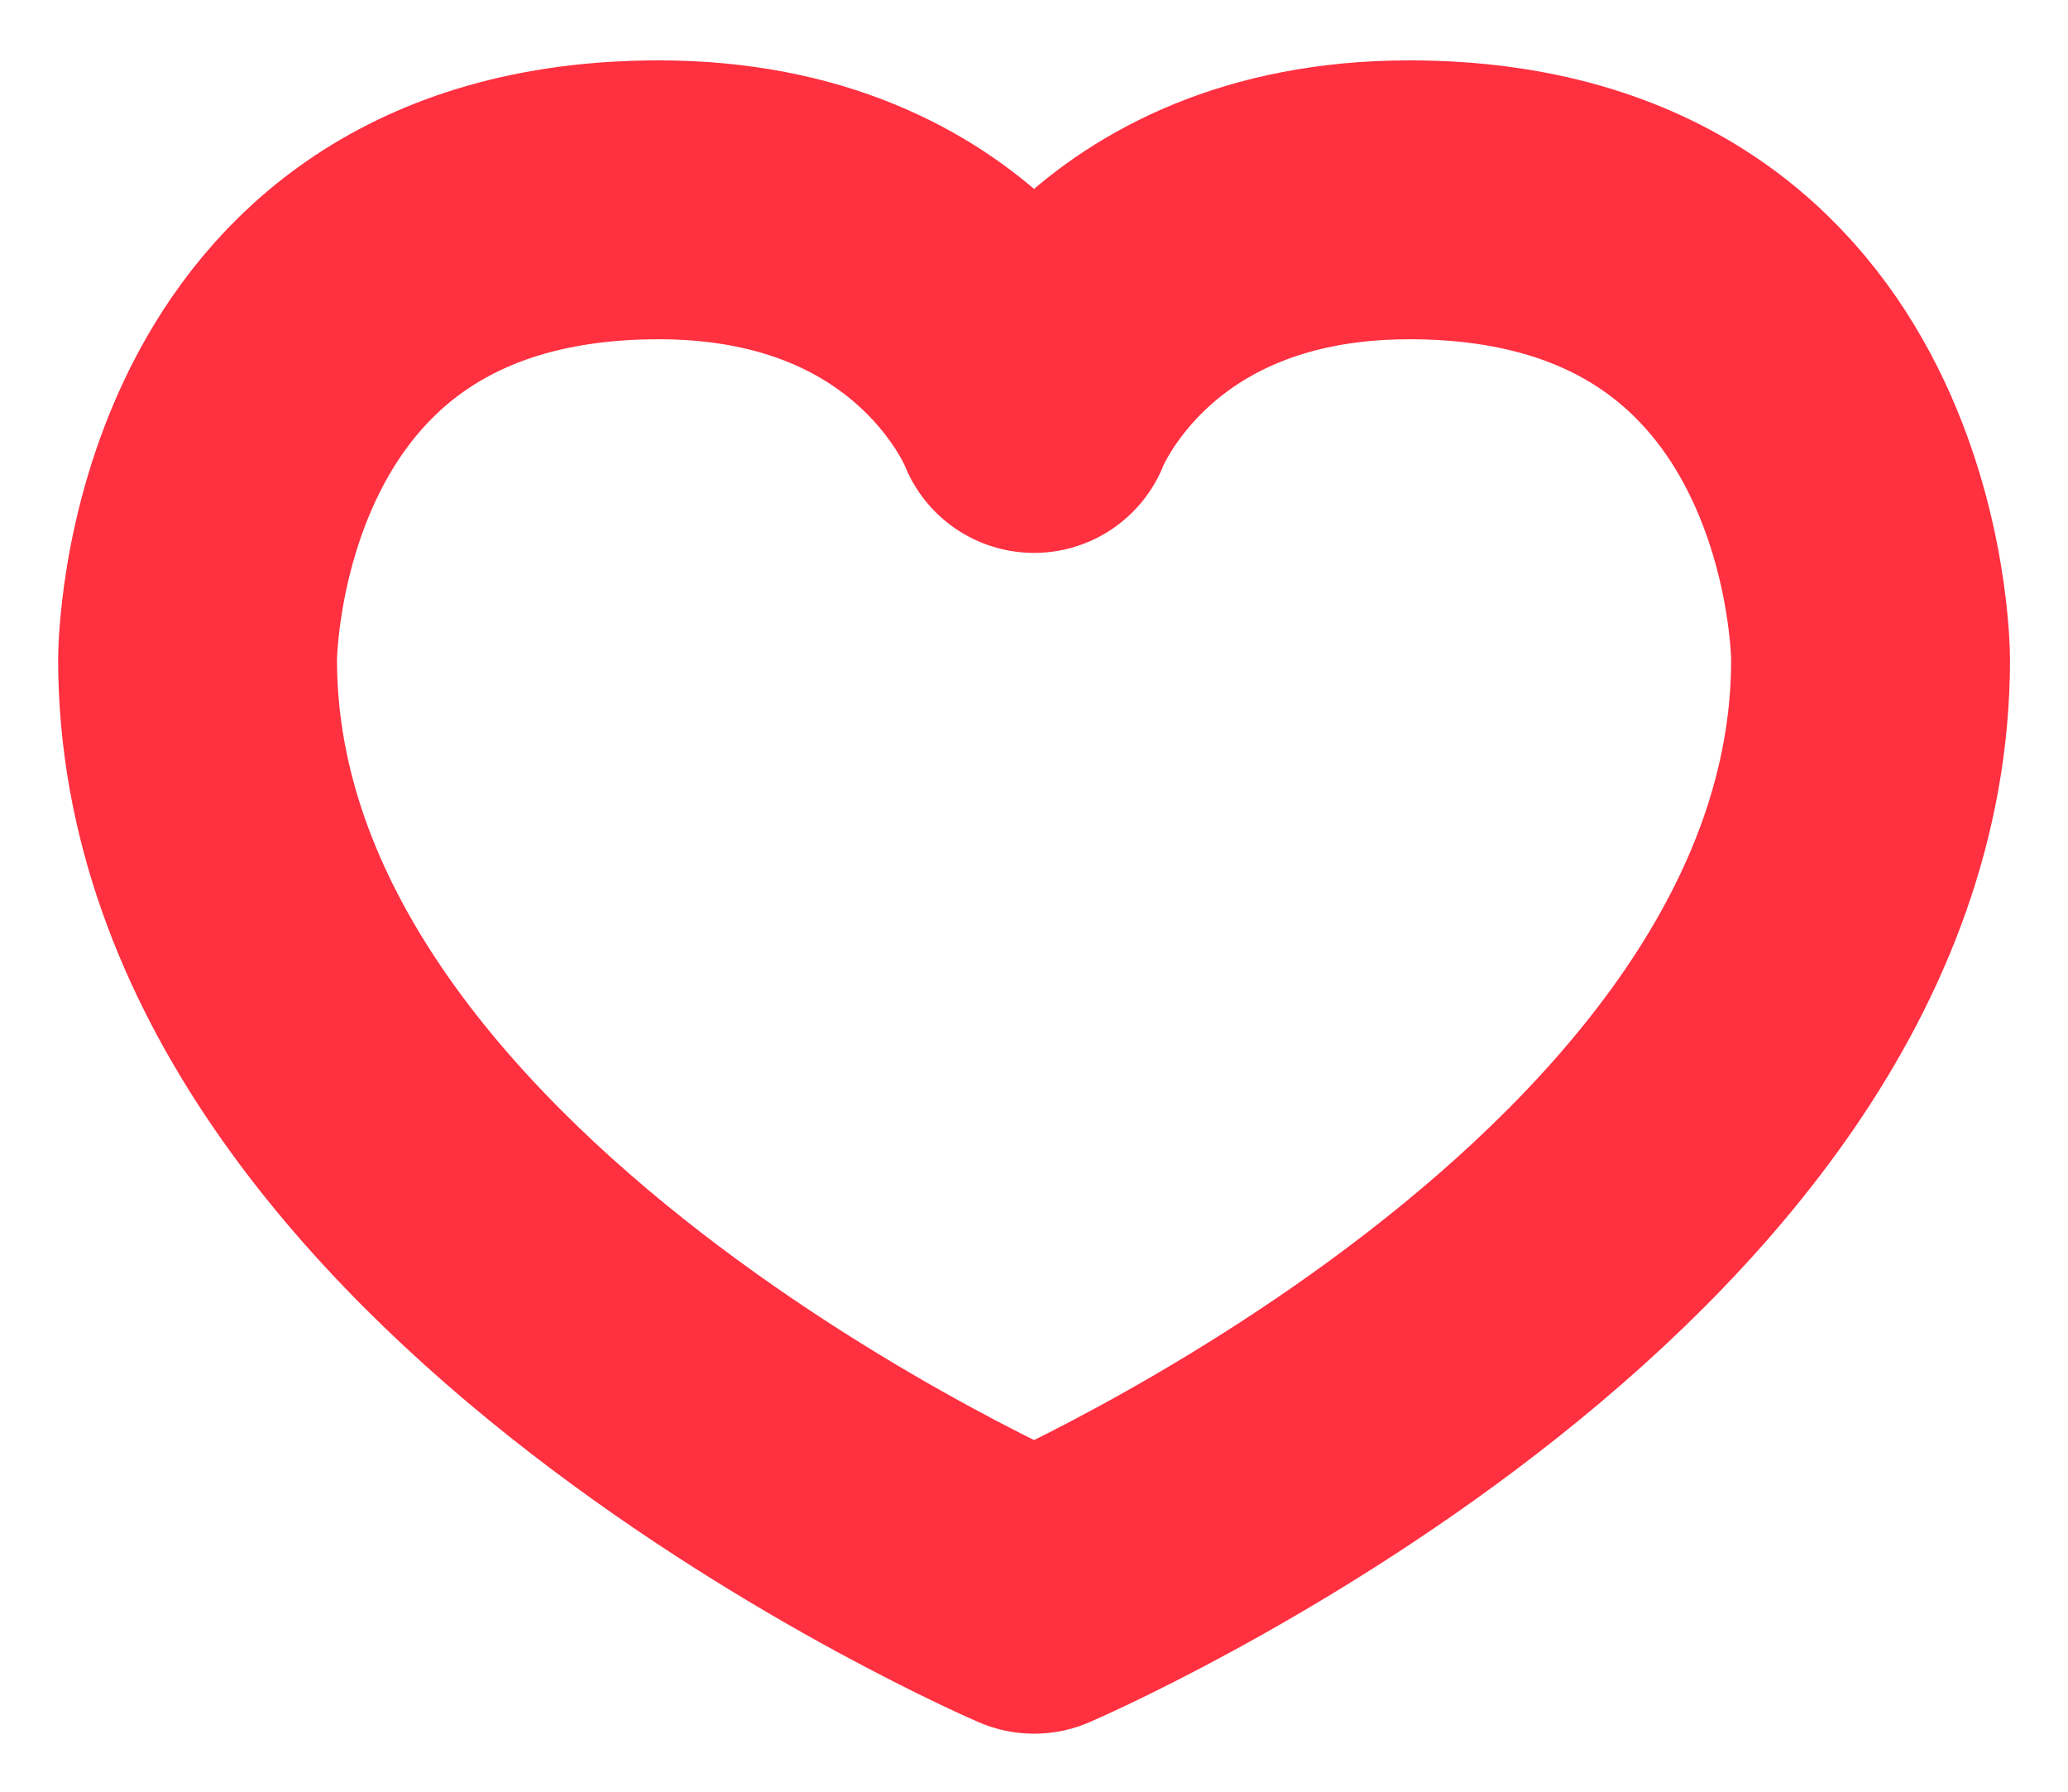 <svg xmlns="http://www.w3.org/2000/svg" width="14.833" height="12.85" viewBox="1495.583 34.567 14.833 12.85"><g data-name="Group 58496"><g data-name="Group 58495" transform="translate(1496 35)" clip-path="url(&quot;#a&quot;)"><path d="M7 11s6-2.572 6-6.704C13 4.296 13 1 9.691 1 7.584 1 7 2.532 7 2.532S6.416 1 4.308 1C1 1 1 4.296 1 4.296 1 8.428 7 11 7 11Z" stroke-linejoin="round" stroke-linecap="round" stroke-width="2" stroke="#ff3040" fill="transparent" data-name="Path 104830"/></g></g><defs><clipPath id="a"><path d="M0 0h14v12H0V0z" data-name="Rectangle 27201"/></clipPath></defs></svg>